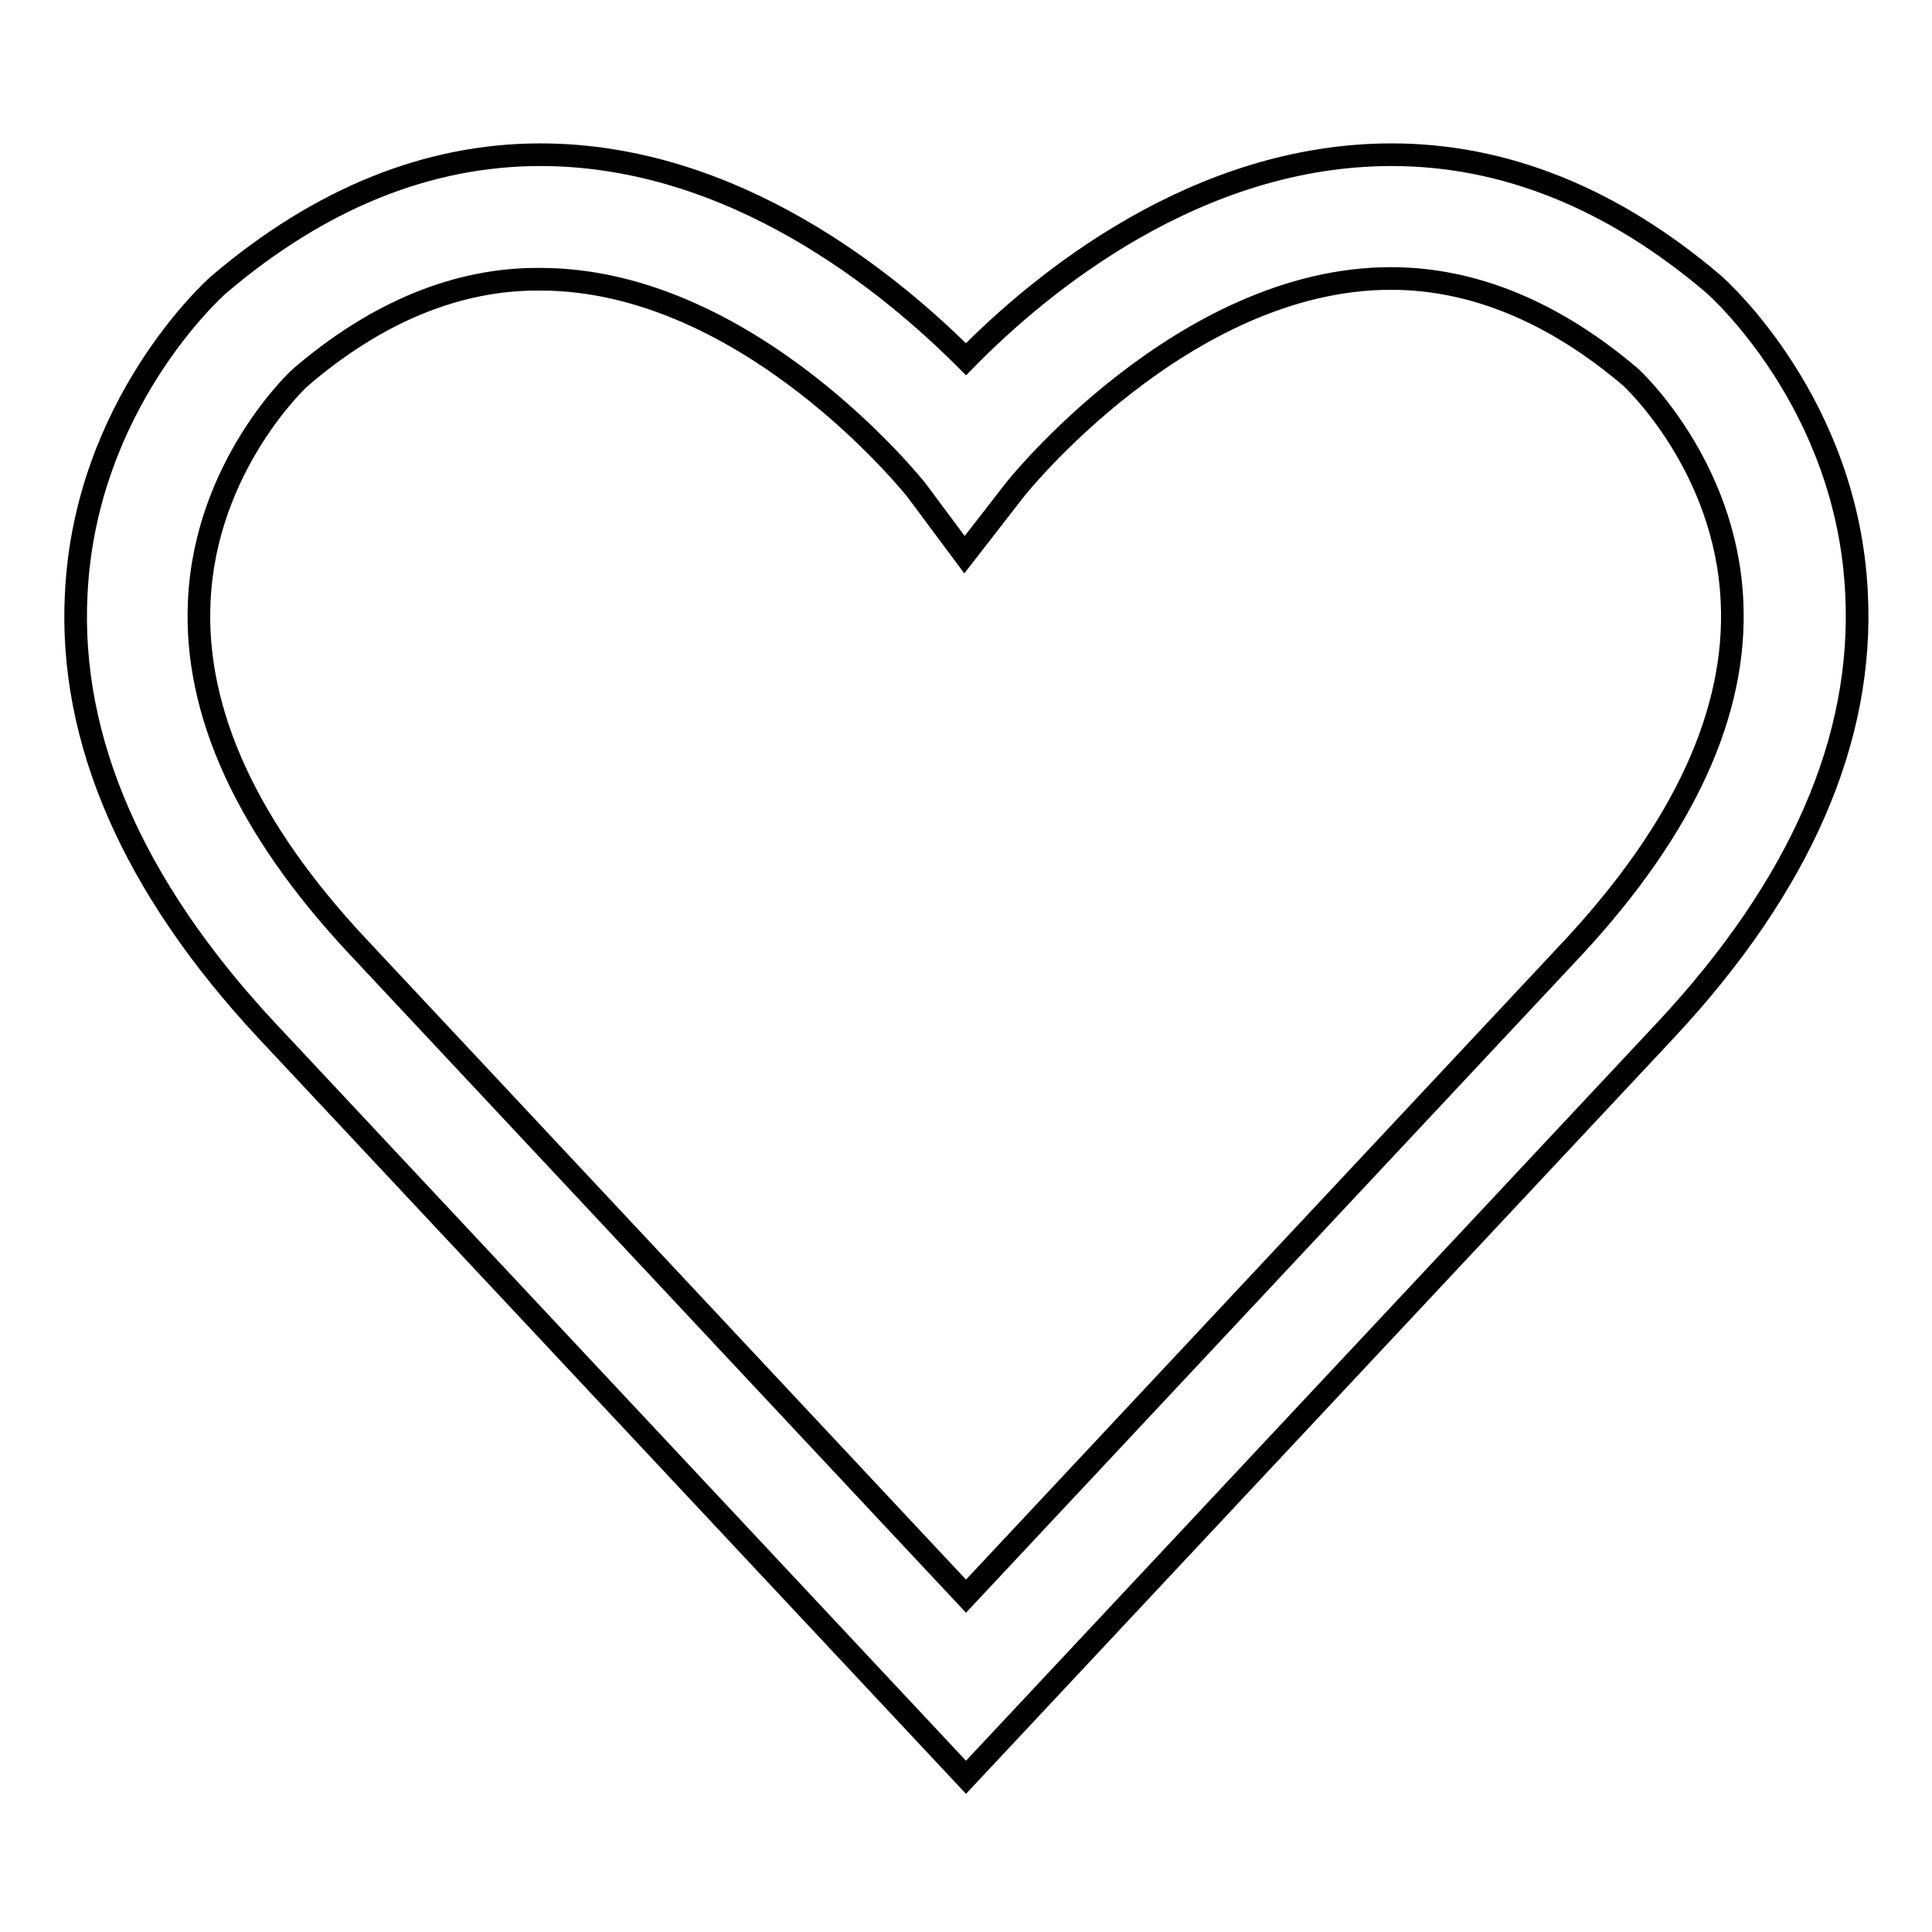 <?xml version="1.0" encoding="utf-8"?>
<!-- Svg Vector Icons : http://www.onlinewebfonts.com/icon -->
<!DOCTYPE svg PUBLIC "-//W3C//DTD SVG 1.1//EN" "http://www.w3.org/Graphics/SVG/1.1/DTD/svg11.dtd">
<svg version="1.1" xmlns="http://www.w3.org/2000/svg" xmlns:xlink="http://www.w3.org/1999/xlink" x="0px" y="0px" viewBox="0 0 256 256" enable-background="new 0 0 256 256" xml:space="preserve">
<g><g><path stroke-width="3" fill-opacity="0" stroke="#000000"  d="M128,235.5l-92.7-99C17.6,117.5,9.1,98,10.1,78.7C11.3,53.6,28.3,38.3,29,37.7c13.4-11.4,27.7-17.2,42.6-17.2c25.7,0,46.3,17,56.4,27.1c10-10.2,30.6-27.1,56.4-27.1c15,0,29.3,5.8,42.6,17.1c0.8,0.7,17.8,15.9,19,41c1,19.4-7.5,38.8-25.2,57.8L128,235.5z M39.7,50.1c0,0-12.5,11.5-13.3,29.6c-0.7,14.7,6.4,30.1,20.9,45.6l80.7,86.2l80.7-86.2c14.4-15.6,21.5-30.9,20.8-45.6c-0.8-18.1-13.3-29.6-13.4-29.7c-10.1-8.6-20.8-13.1-31.8-13.1c-27.5,0-49.7,27.8-49.9,28.1l-6.6,8.5l-6.4-8.6c-0.1-0.1-22.1-27.9-49.8-27.9C60.7,36.9,49.9,41.3,39.7,50.1L39.7,50.1z"/></g></g>
</svg>